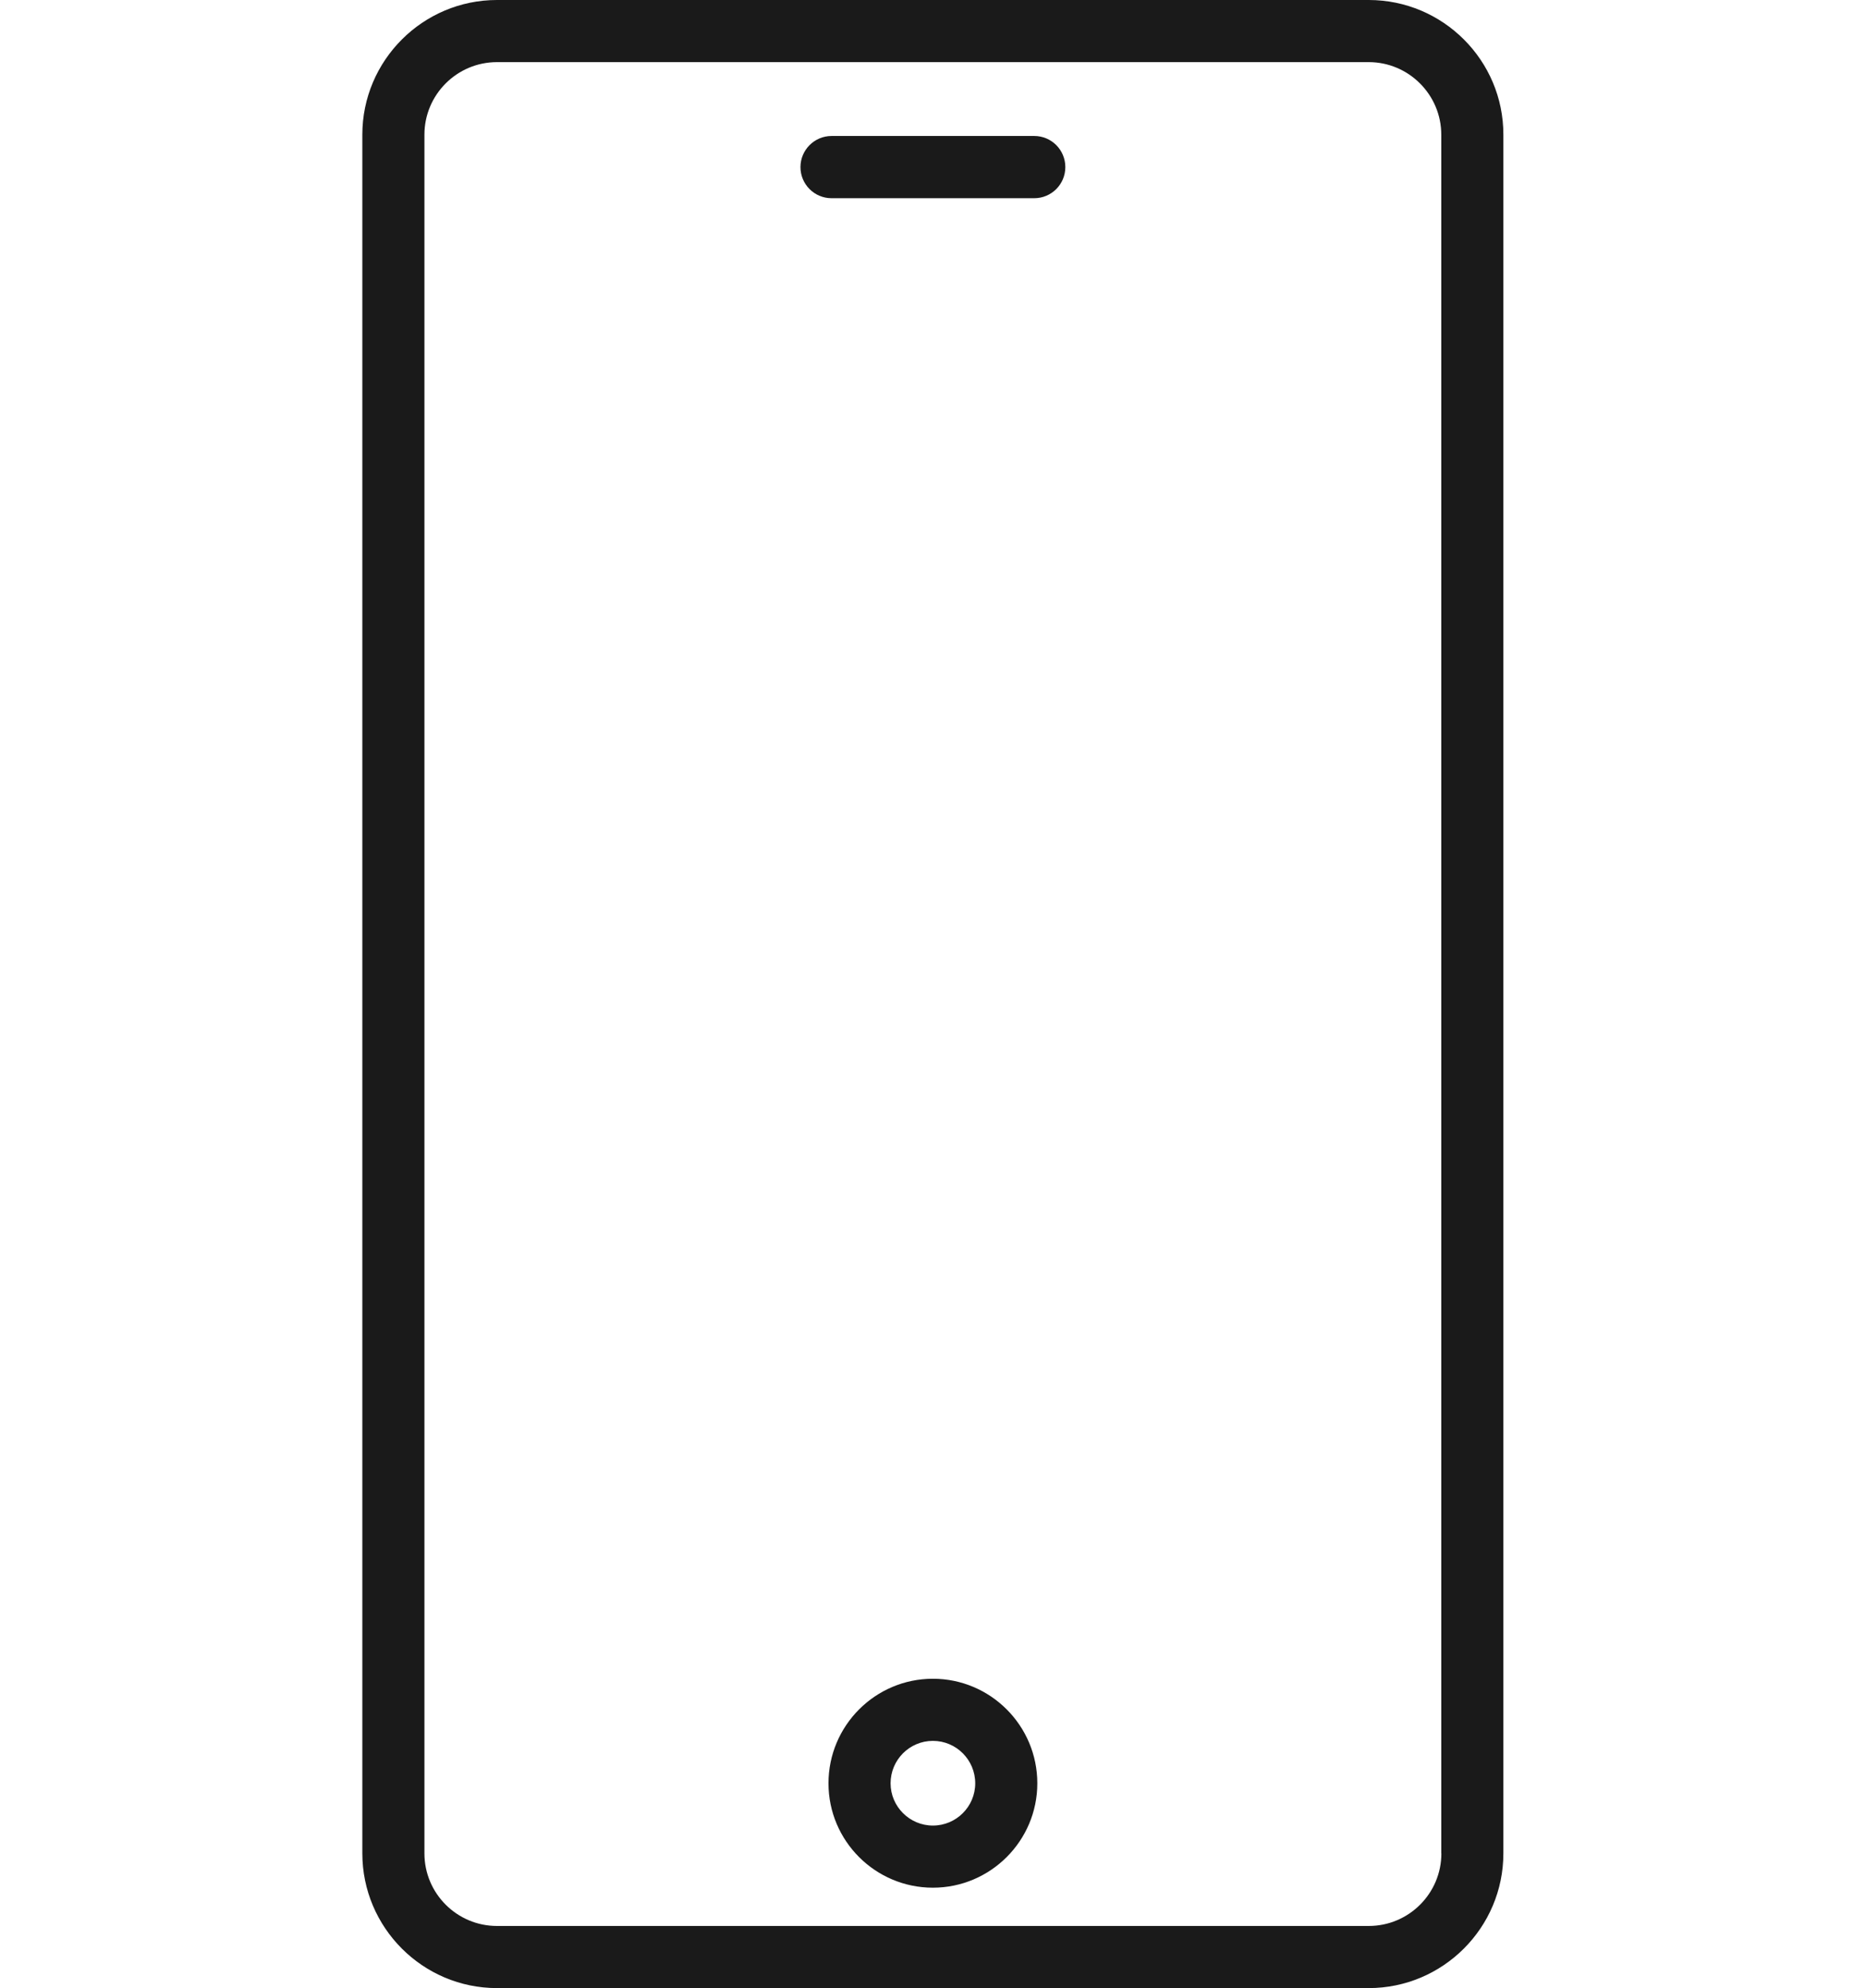 <?xml version="1.0" encoding="utf-8"?>
<!-- Generator: Adobe Illustrator 16.0.0, SVG Export Plug-In . SVG Version: 6.00 Build 0)  -->
<!DOCTYPE svg PUBLIC "-//W3C//DTD SVG 1.1//EN" "http://www.w3.org/Graphics/SVG/1.1/DTD/svg11.dtd">
<svg version="1.1" id="Layer_1" xmlns="http://www.w3.org/2000/svg" xmlns:xlink="http://www.w3.org/1999/xlink" x="0px" y="0px"
	 width="18.782px" height="20px" viewBox="0 0 18.782 20" enable-background="new 0 0 18.782 20" xml:space="preserve">
<path fill="#1A1A1A" d="M13.777,0H5.002C4.256,0,3.647,0.608,3.647,1.355v17.289C3.647,19.392,4.256,20,5.002,20h8.775
	c0.746,0,1.355-0.608,1.355-1.355V1.355C15.133,0.608,14.524,0,13.777,0z M14.508,18.645c0,0.403-0.328,0.73-0.731,0.73H5.002
	c-0.402,0-0.73-0.327-0.73-0.73V1.355c0-0.403,0.328-0.73,0.73-0.73h8.775c0.402,0,0.73,0.328,0.73,0.73V18.645L14.508,18.645z
	 M10.723,1.681c0,0.173-0.14,0.313-0.313,0.313H8.37c-0.173,0-0.313-0.14-0.313-0.313c0-0.172,0.14-0.313,0.313-0.313h2.041
	C10.583,1.368,10.723,1.508,10.723,1.681z M9.39,16.888c-0.58,0-1.051,0.472-1.051,1.052c0,0.579,0.471,1.05,1.051,1.05
	c0.579,0,1.051-0.471,1.051-1.05C10.441,17.359,9.969,16.888,9.39,16.888z M9.39,18.365c-0.234,0-0.426-0.191-0.426-0.425
	c0-0.236,0.191-0.427,0.426-0.427s0.426,0.191,0.426,0.427C9.816,18.174,9.625,18.365,9.39,18.365z"/>
</svg>
